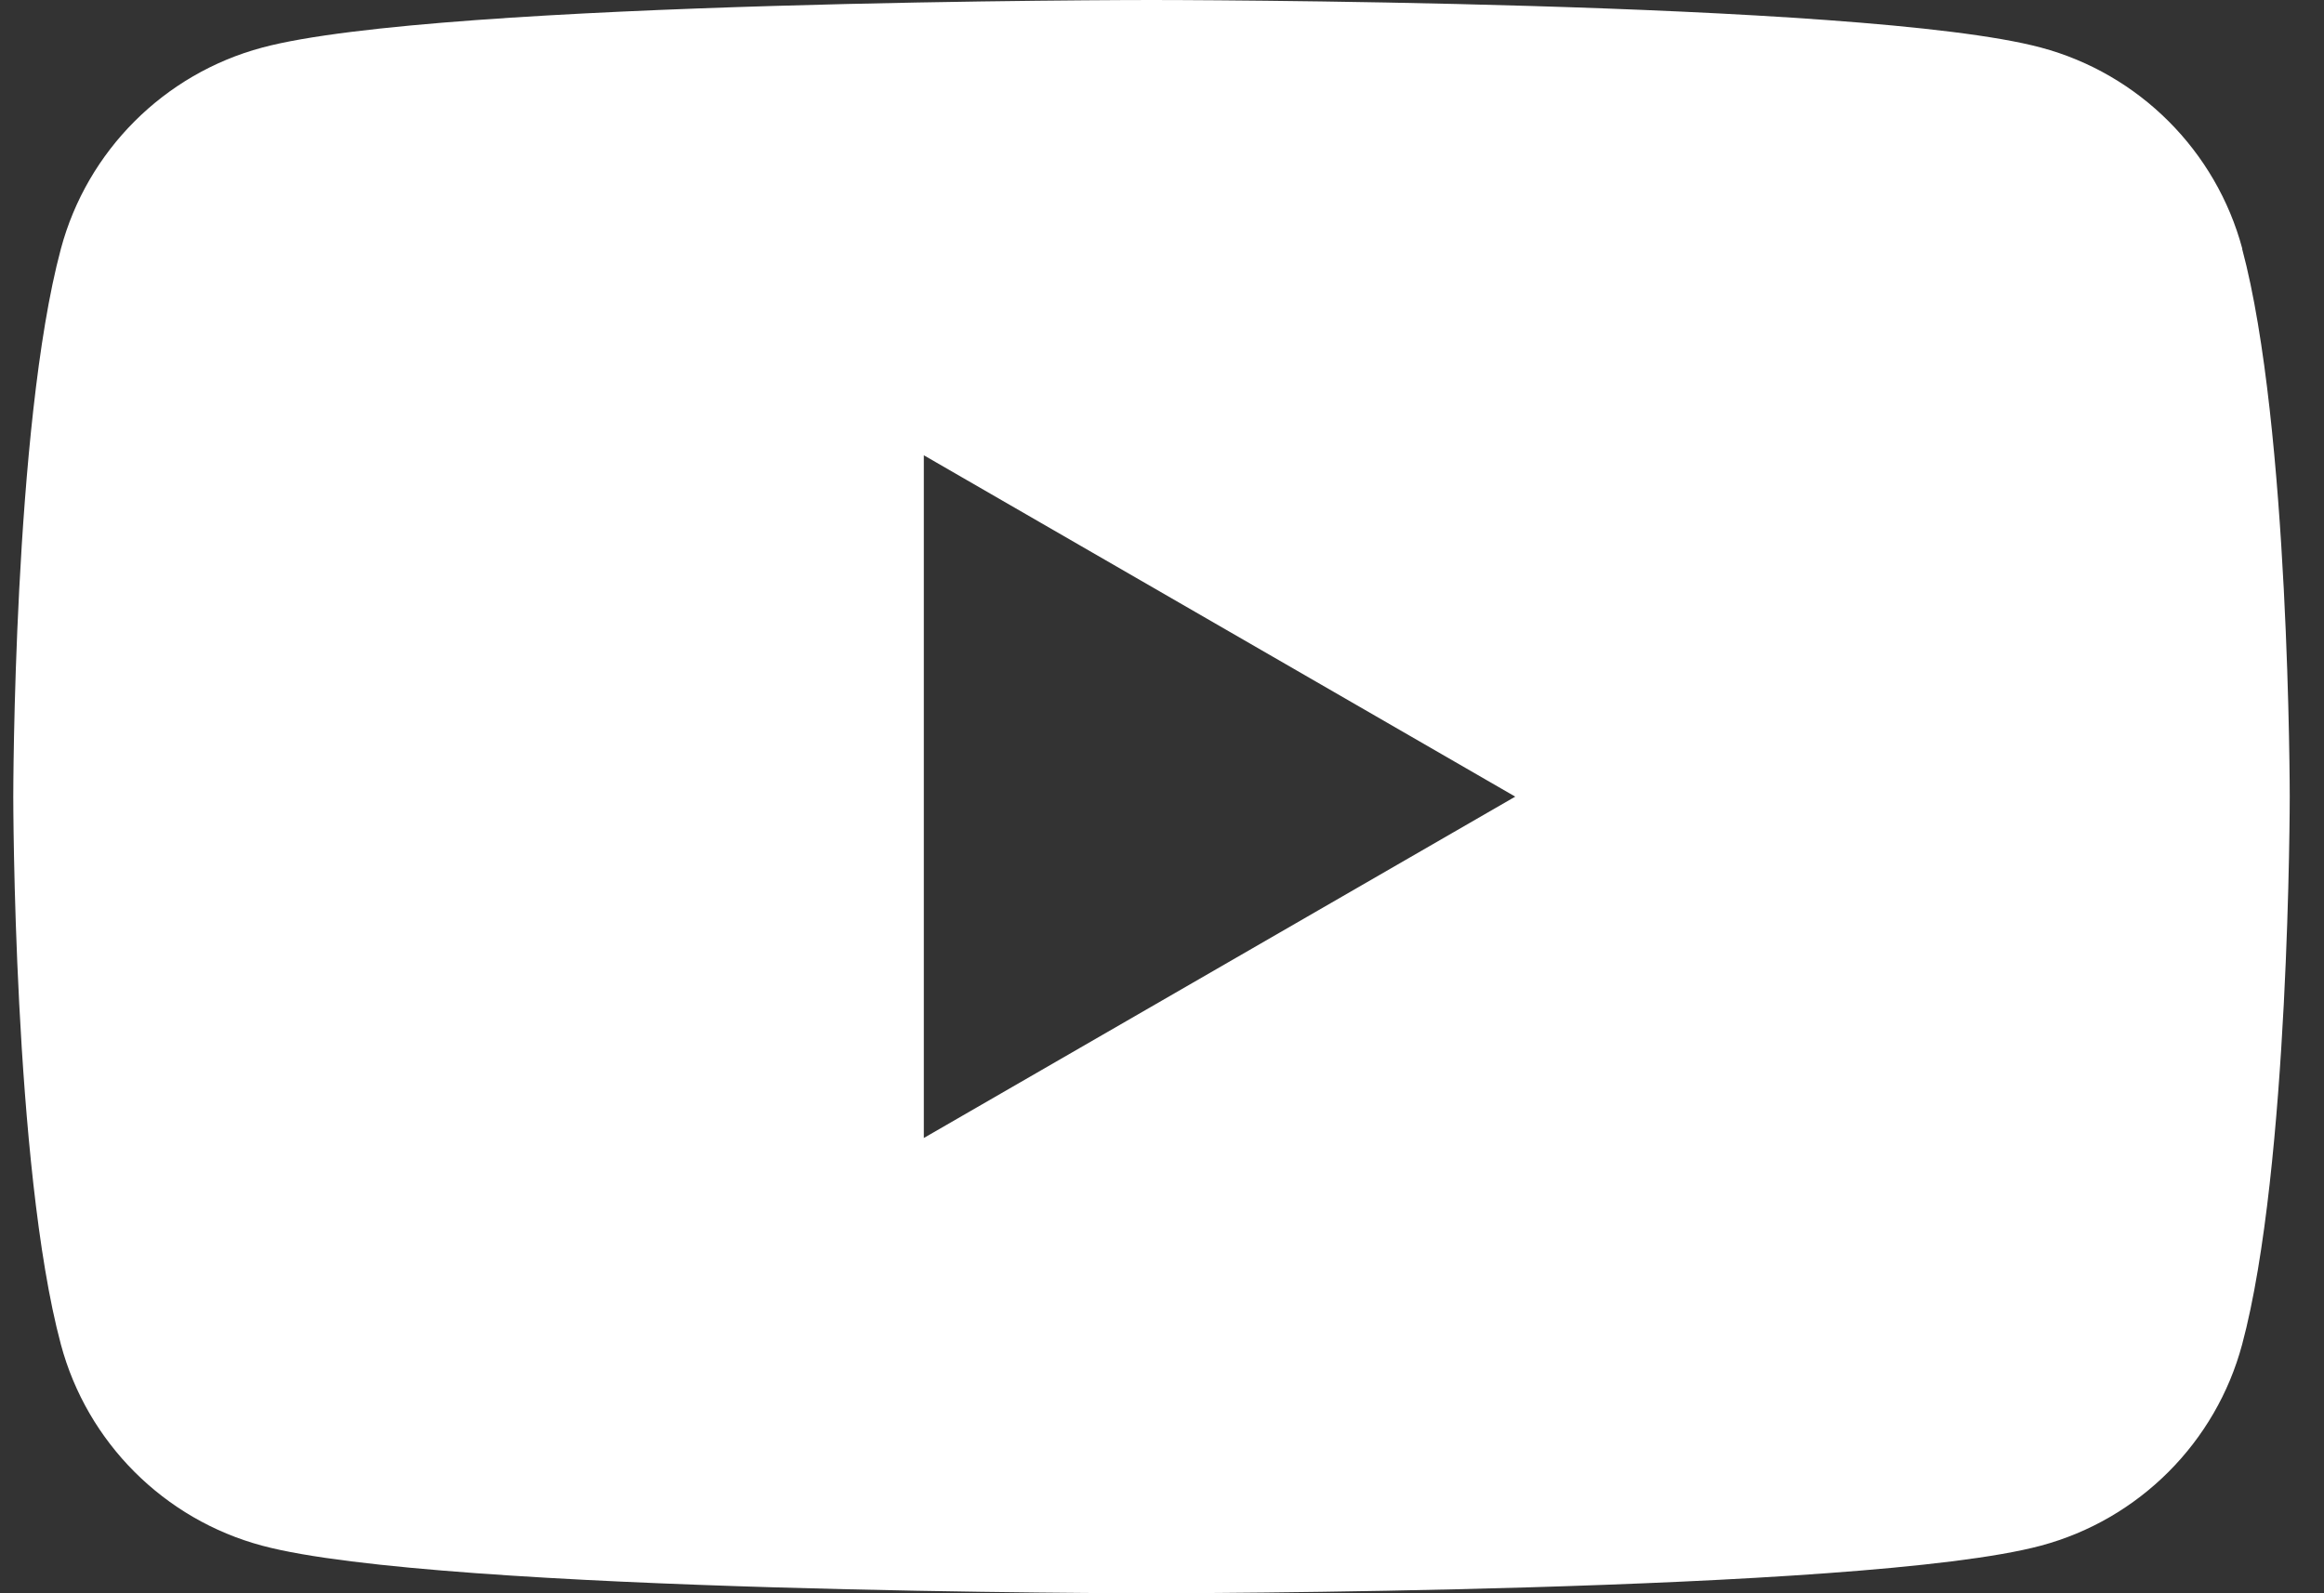 <svg xmlns="http://www.w3.org/2000/svg" width="35" height="24" viewBox="0 0 35 24" fill="none">
  <rect x="0" y="0" width="35" height="24" fill="#333333" stroke="none"/>
  <g clip-path="url(#clip0_10022_2410)">
    <path d="M33.77 3.748C33.375 2.272 32.215 1.112 30.739 0.717C28.064 0 17.342 0 17.342 0C17.342 0 6.62 0 3.948 0.717C2.472 1.112 1.312 2.272 0.917 3.748C0.2 6.421 0.2 12 0.2 12C0.2 12 0.2 17.579 0.917 20.252C1.312 21.728 2.472 22.888 3.948 23.283C6.62 24 17.342 24 17.342 24C17.342 24 28.064 24 30.736 23.283C32.212 22.888 33.372 21.728 33.767 20.252C34.484 17.579 34.484 12 34.484 12C34.484 12 34.484 6.421 33.767 3.748H33.77ZM13.913 17.142V6.858L22.82 12L13.913 17.142Z" fill="white"/>
  </g>
  <defs>
    <clipPath id="clip0_10022_2410">
      <rect width="34.284" height="24" fill="white" transform="translate(0.2)"/>
    </clipPath>
  </defs>
</svg>
